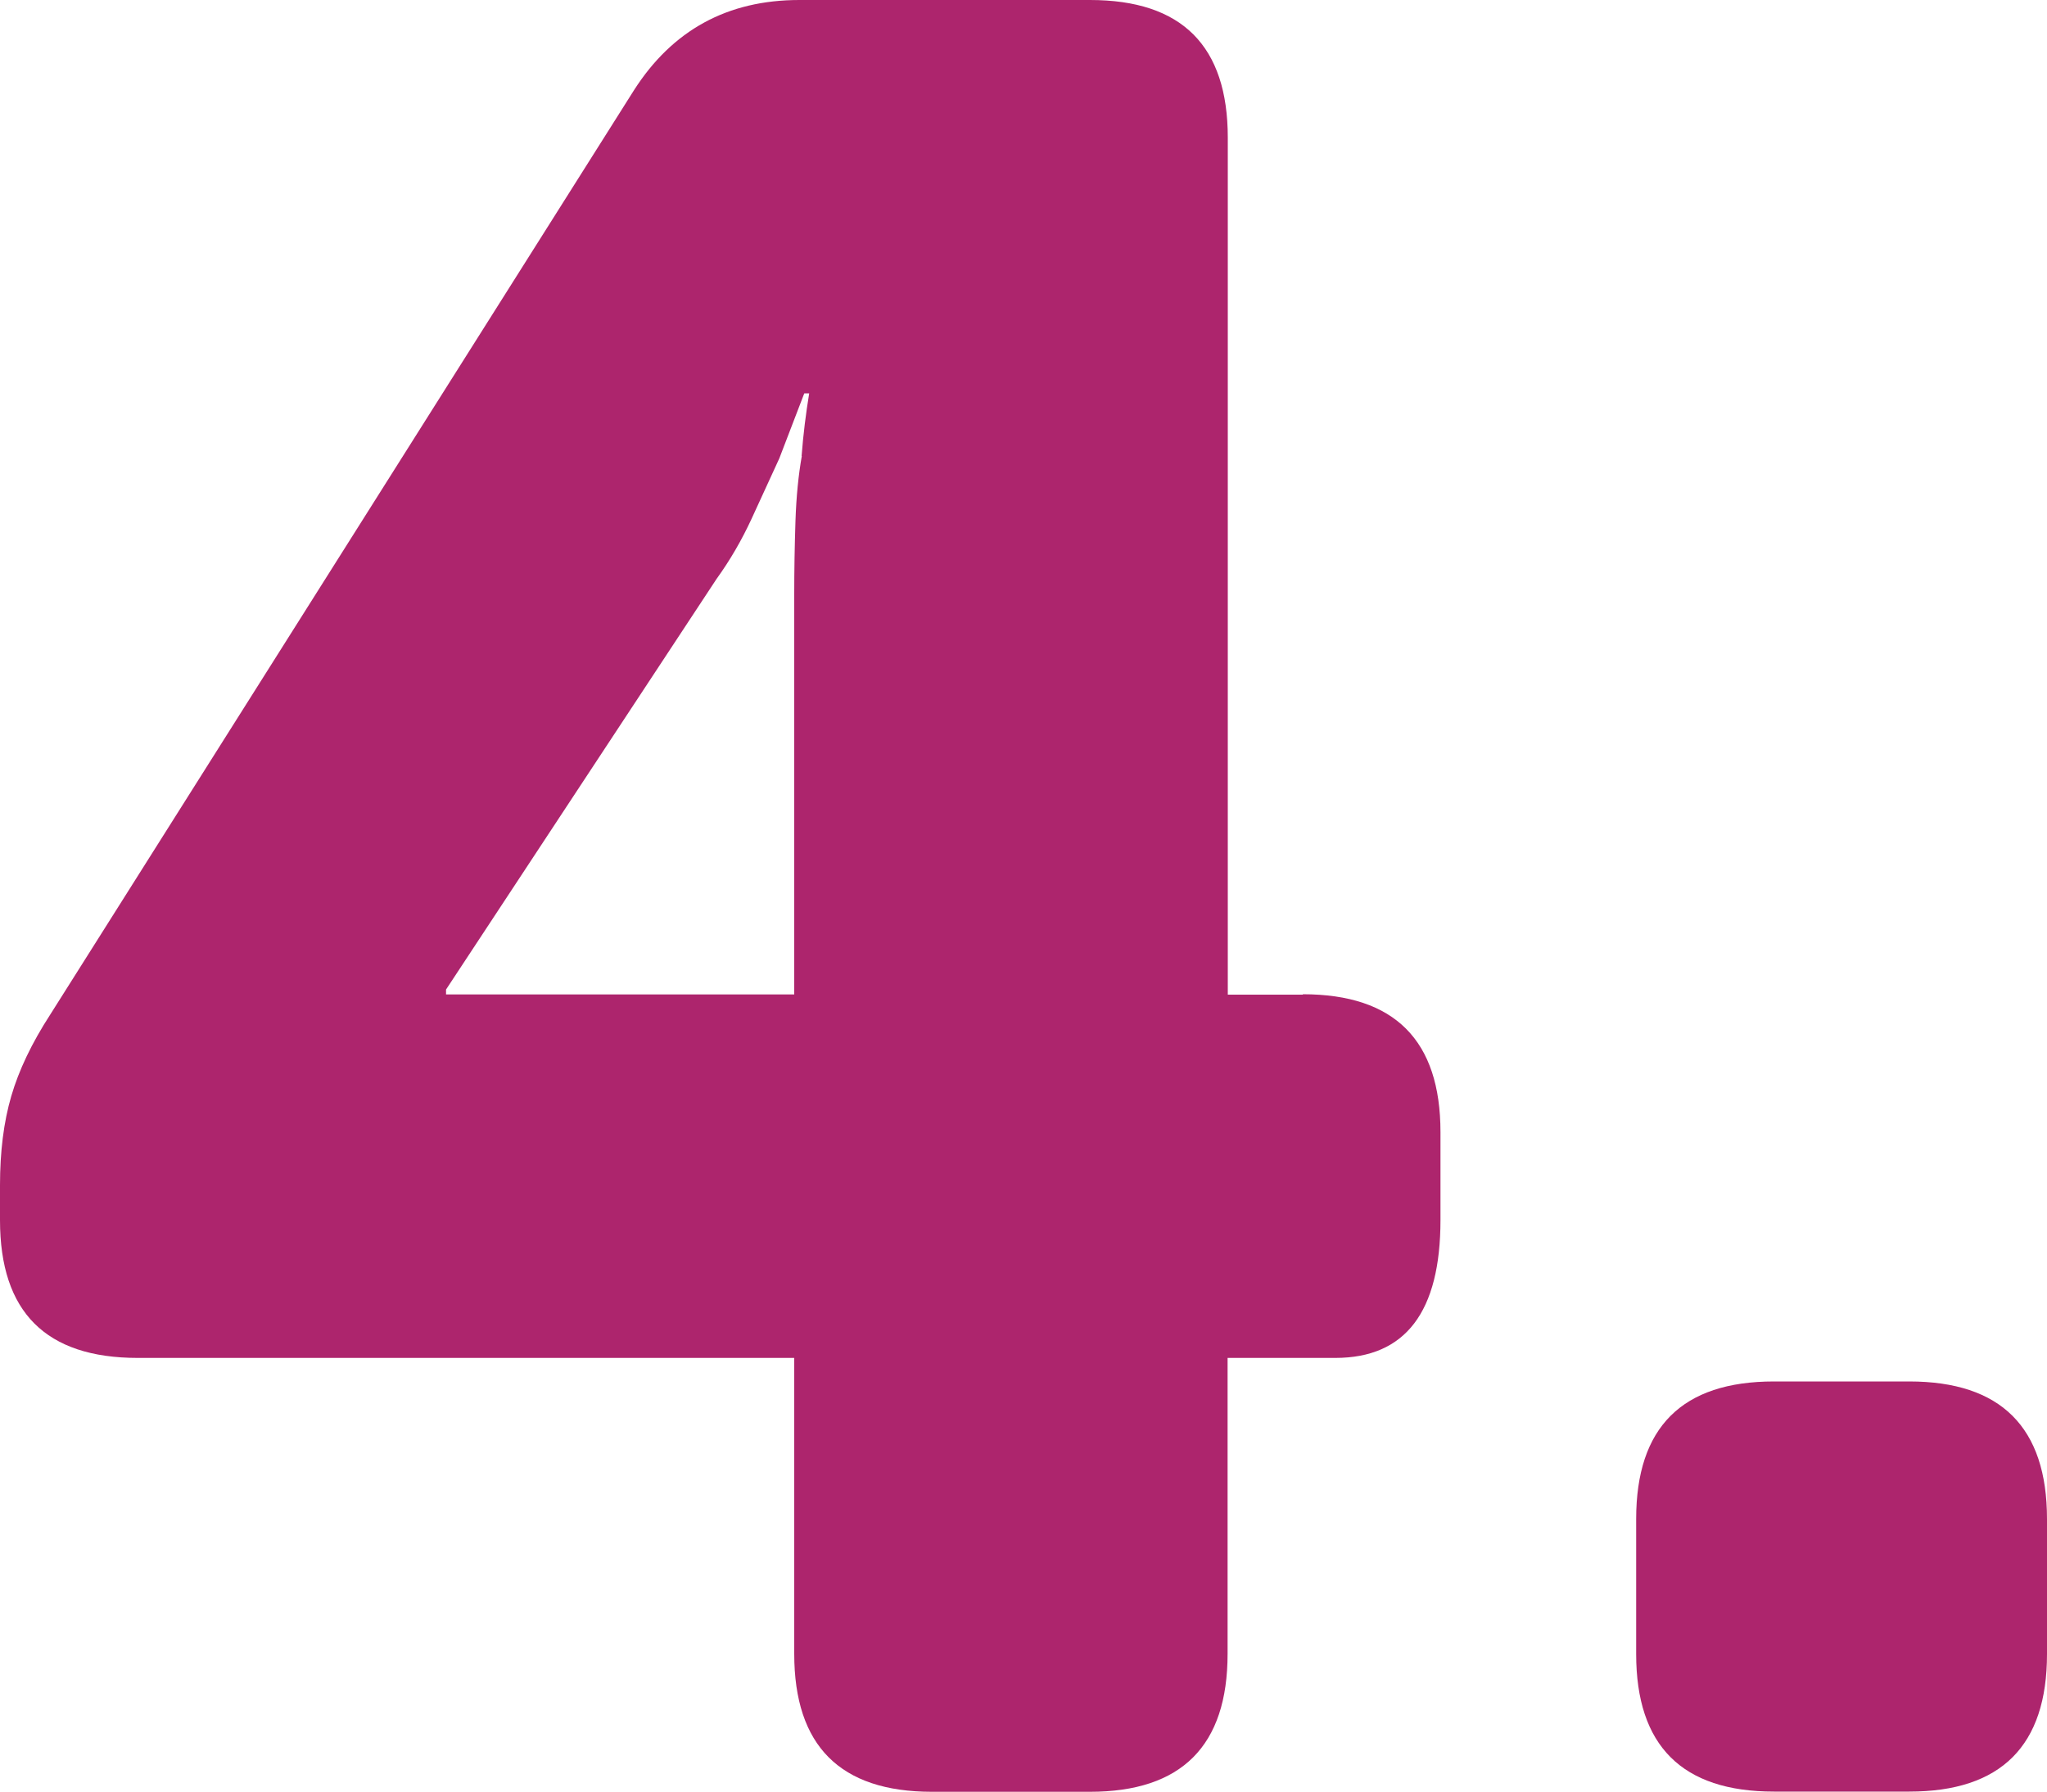 <?xml version="1.0" encoding="UTF-8"?>
<svg xmlns="http://www.w3.org/2000/svg" version="1.1" viewBox="0 0 1000 875.5">
  <defs>
    <style>
      .cls-1 {
        fill: #ad256d;
      }
    </style>
  </defs>
  <g>
    <g id="Camada_1">
      <g>
        <path class="cls-1" d="M636.5,486h-36.7V67.3c0-44.9-22.4-67.3-67.3-67.3h-142c-35.1,0-62,14.7-80.8,44.1L24.5,495.8c-9,13.9-15.3,27.1-19,39.8-3.7,12.7-5.5,27.1-5.5,43.5v17.1c0,44.9,22.4,67.3,67.3,67.3h320.7v144.6c0,44.9,22.4,67.4,67.3,67.4h77.1c44.9,0,67.3-22.5,67.3-67.4v-144.6h52.6c34.3,0,51.4-22.5,51.4-67.4v-42.9c0-44.9-22.4-67.4-67.3-67.4ZM391.7,222.8c-1.6,9-2.7,19.6-3.1,31.8-.4,12.2-.6,24.1-.6,35.5v195.8h-170.1v-2.4l132.2-200.7c6.5-9,12.2-18.8,17.1-29.4,4.9-10.6,9.4-20.4,13.5-29.4,4.1-10.6,8.1-21.2,12.2-31.8h2.4c-1.6,9.8-2.9,20-3.7,30.6Z"></path>
        <path class="cls-1" d="M932.7,675h-66.1c-44.9,0-67.3,22.4-67.3,67.2v66c0,44.8,22.4,67.2,67.3,67.2h66.1c44.9,0,67.3-22.4,67.3-67.2v-66c0-44.8-22.5-67.2-67.3-67.2Z"></path>
      </g>
    </g>
  </g>
</svg>

